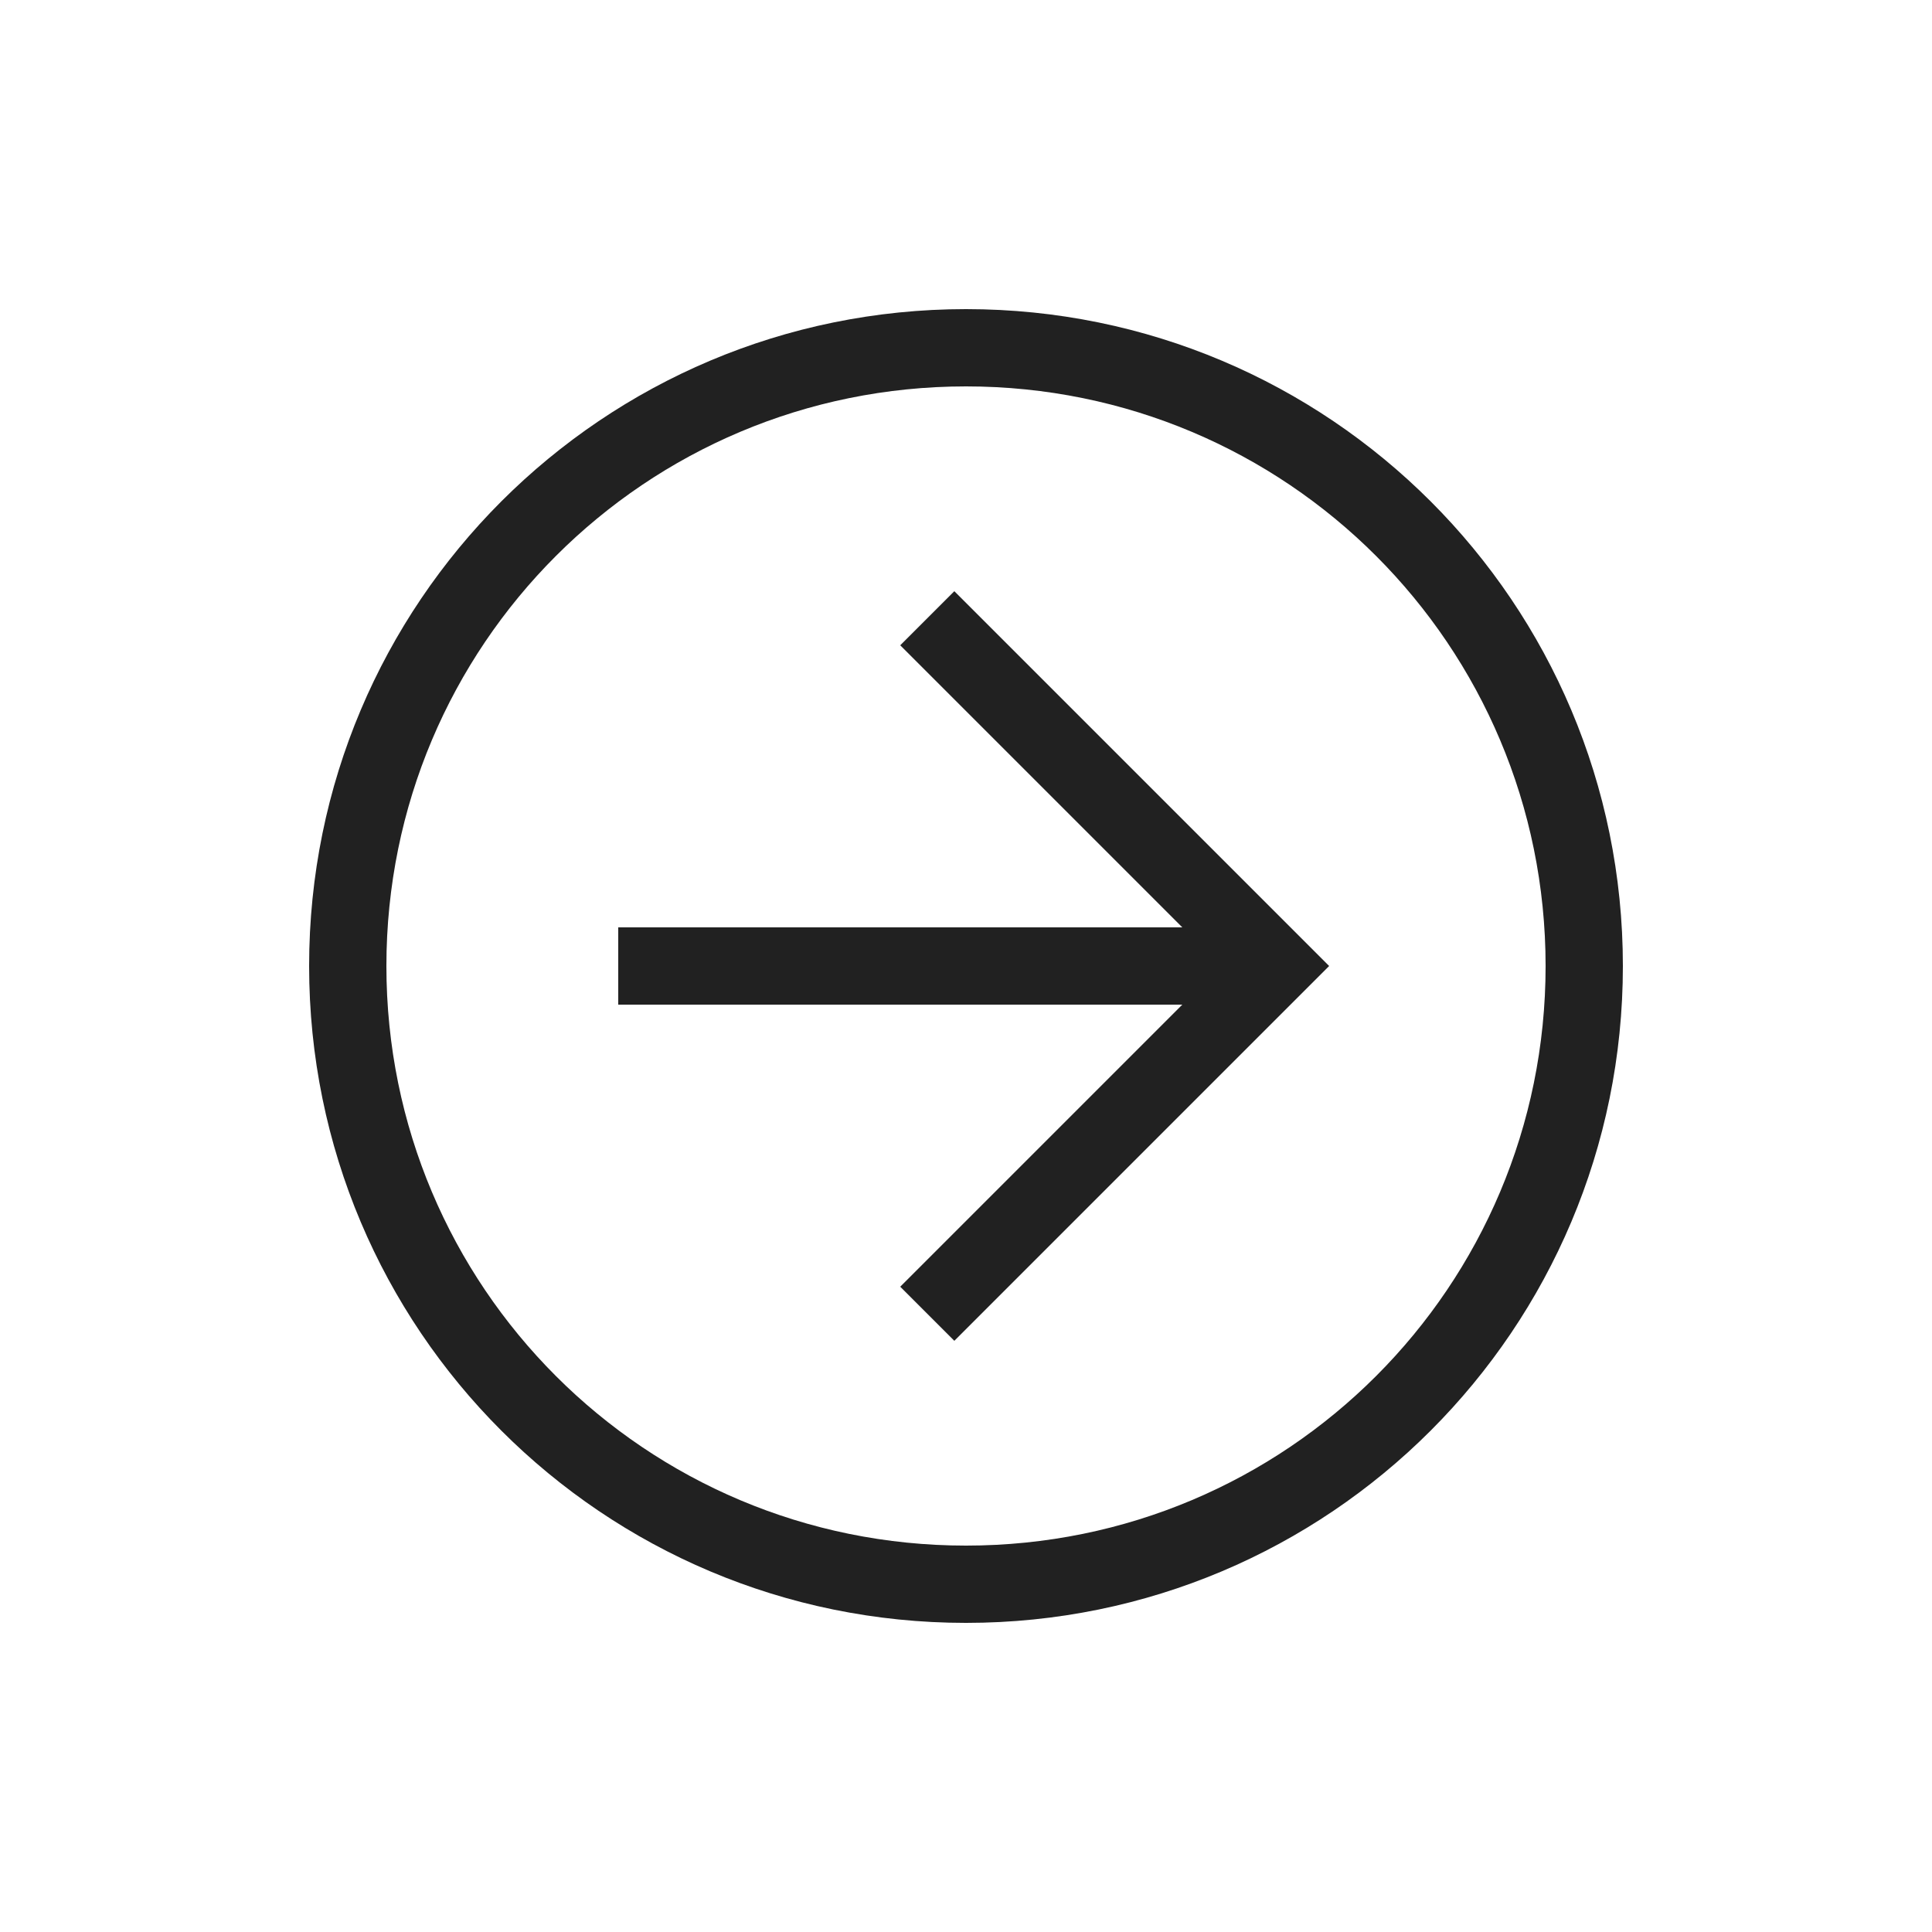 <svg width="25" height="25" viewBox="0 0 25 25" fill="none" xmlns="http://www.w3.org/2000/svg">
<path d="M4 12.5C4 7.8 7.8 4 12.5 4C17.2 4 21 7.8 21 12.5C21 17.2 17.2 21 12.5 21C7.8 21 4 17.2 4 12.5ZM20 12.5C20 8.35 16.65 5 12.5 5C8.35 5 5 8.35 5 12.5C5 16.65 8.35 20 12.5 20C16.65 20 20 16.65 20 12.5Z" fill="#212121"/>
<path d="M11.649 16.65L15.799 12.5L11.649 8.35L12.349 7.65L17.199 12.5L12.349 17.35L11.649 16.65Z" fill="#212121"/>
<path d="M16.5 12L16.5 13L8 13L8 12L16.5 12Z" fill="#212121"/>
</svg>
